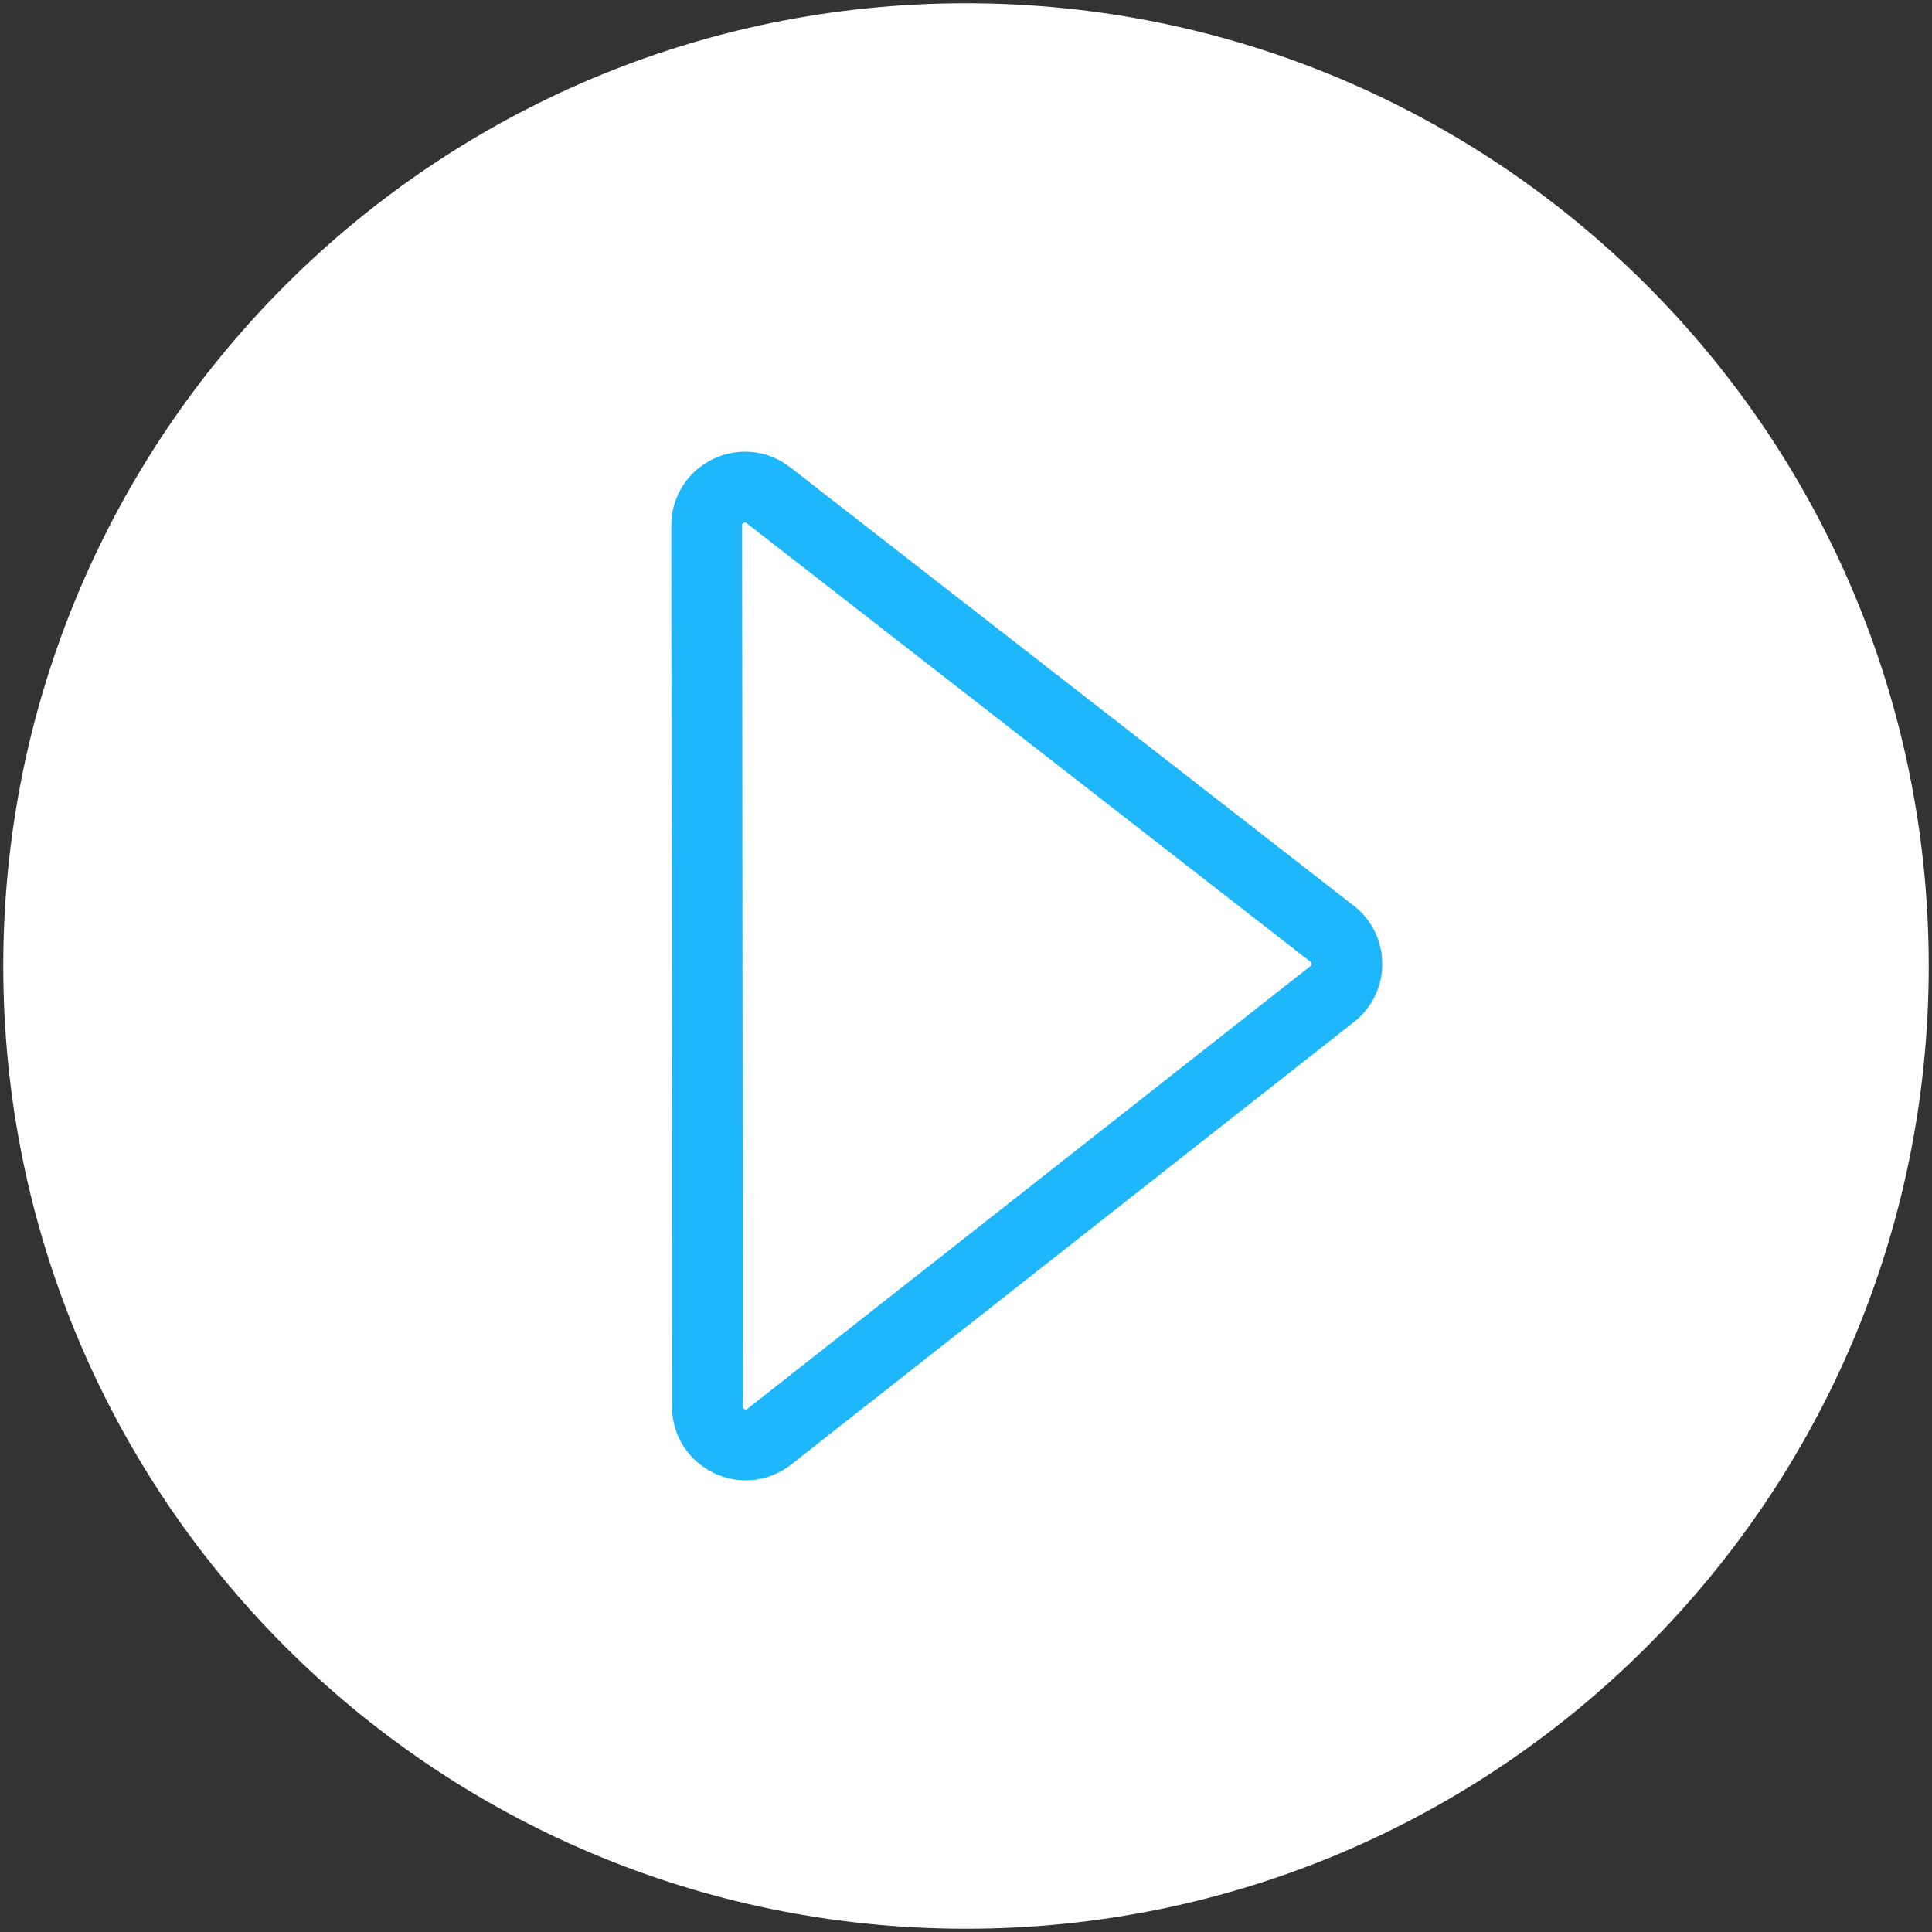 <svg xmlns="http://www.w3.org/2000/svg" id="Lager_1" viewBox="0 0 572.6 572.6"><rect x="0" y="0" width="572.6" height="572.6" fill="#333333" stroke="none"/><defs><style>.cls-4{fill:none;stroke:#1fb7fc;stroke-linejoin:round;stroke-width:21px;}.cls-3{fill:#fff;}</style></defs><path class="cls-3" d="M286.3.97C128.71.97.97,128.71.97,286.3s127.75,285.33,285.33,285.33,285.33-127.75,285.33-285.33S443.88.97,286.3.97Z"></path><path class="cls-4" d="M394.79,276.73l-167.04-129.95c-7.45-5.8-18.31-.48-18.3,8.96l.22,261.14c0,9.46,10.91,14.75,18.35,8.9l166.83-131.19c5.79-4.56,5.77-13.34-.05-17.86Z"></path></svg>